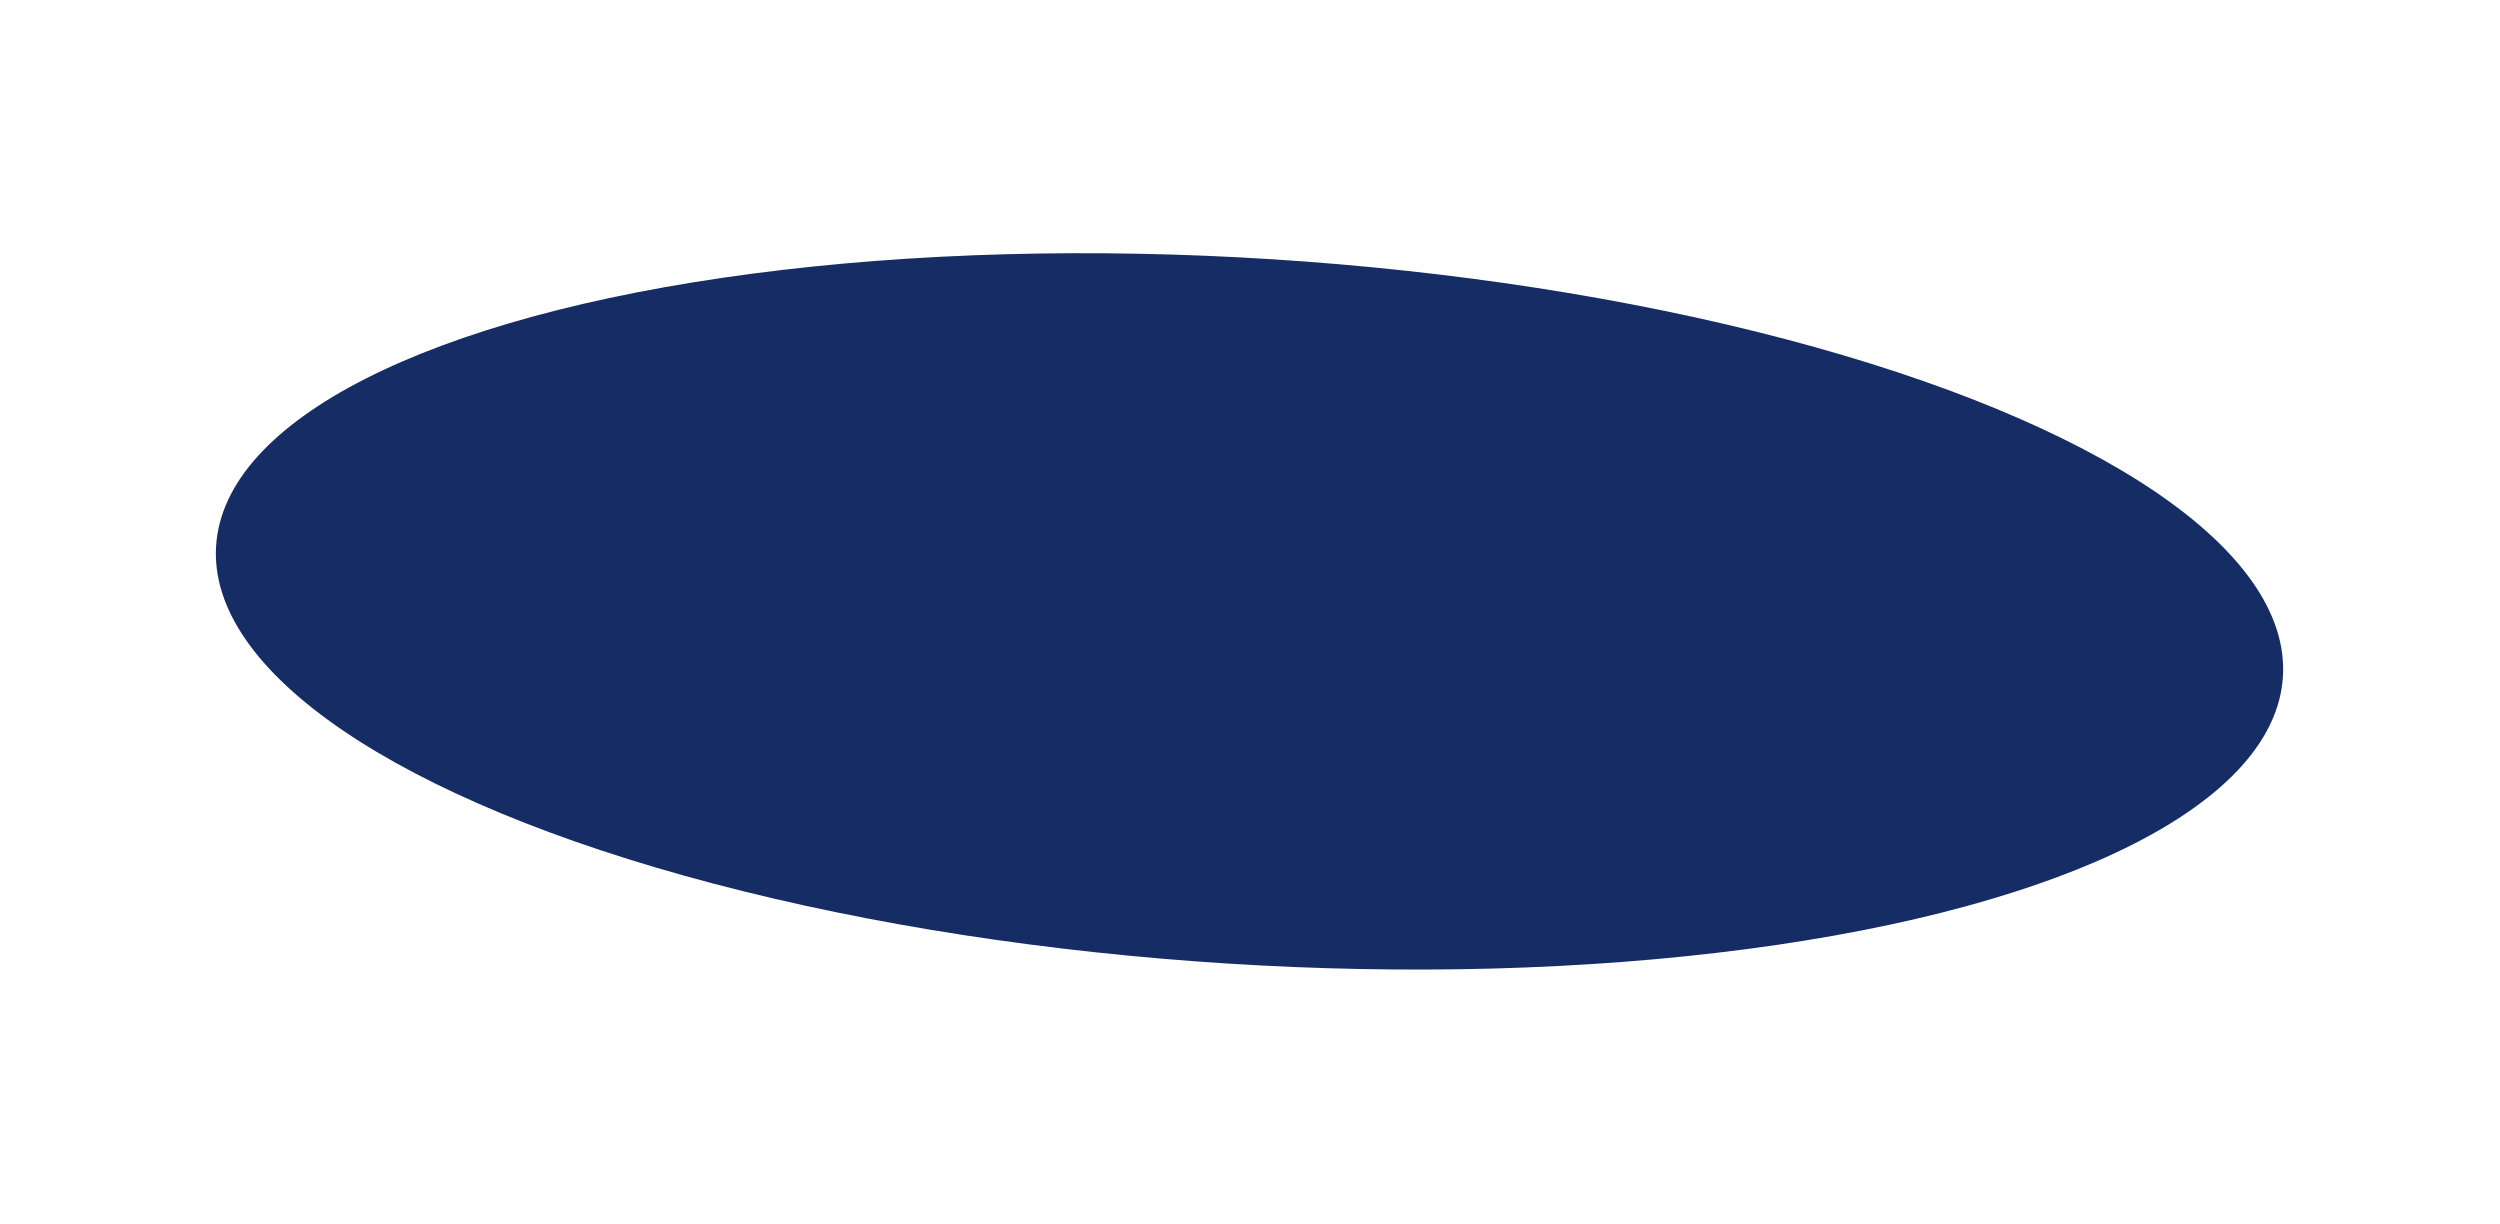<?xml version="1.0" encoding="UTF-8"?> <svg xmlns="http://www.w3.org/2000/svg" width="1935" height="947" viewBox="0 0 1935 947" fill="none"> <g filter="url(#filter0_f)"> <ellipse cx="967.118" cy="473.214" rx="801.46" ry="273.107" transform="rotate(3.624 967.118 473.214)" fill="#152D64"></ellipse> </g> <defs> <filter id="filter0_f" x="0" y="0" width="1934.24" height="946.427" filterUnits="userSpaceOnUse" color-interpolation-filters="sRGB"> <feFlood flood-opacity="0" result="BackgroundImageFix"></feFlood> <feBlend mode="normal" in="SourceGraphic" in2="BackgroundImageFix" result="shape"></feBlend> <feGaussianBlur stdDeviation="75" result="effect1_foregroundBlur"></feGaussianBlur> </filter> </defs> </svg> 